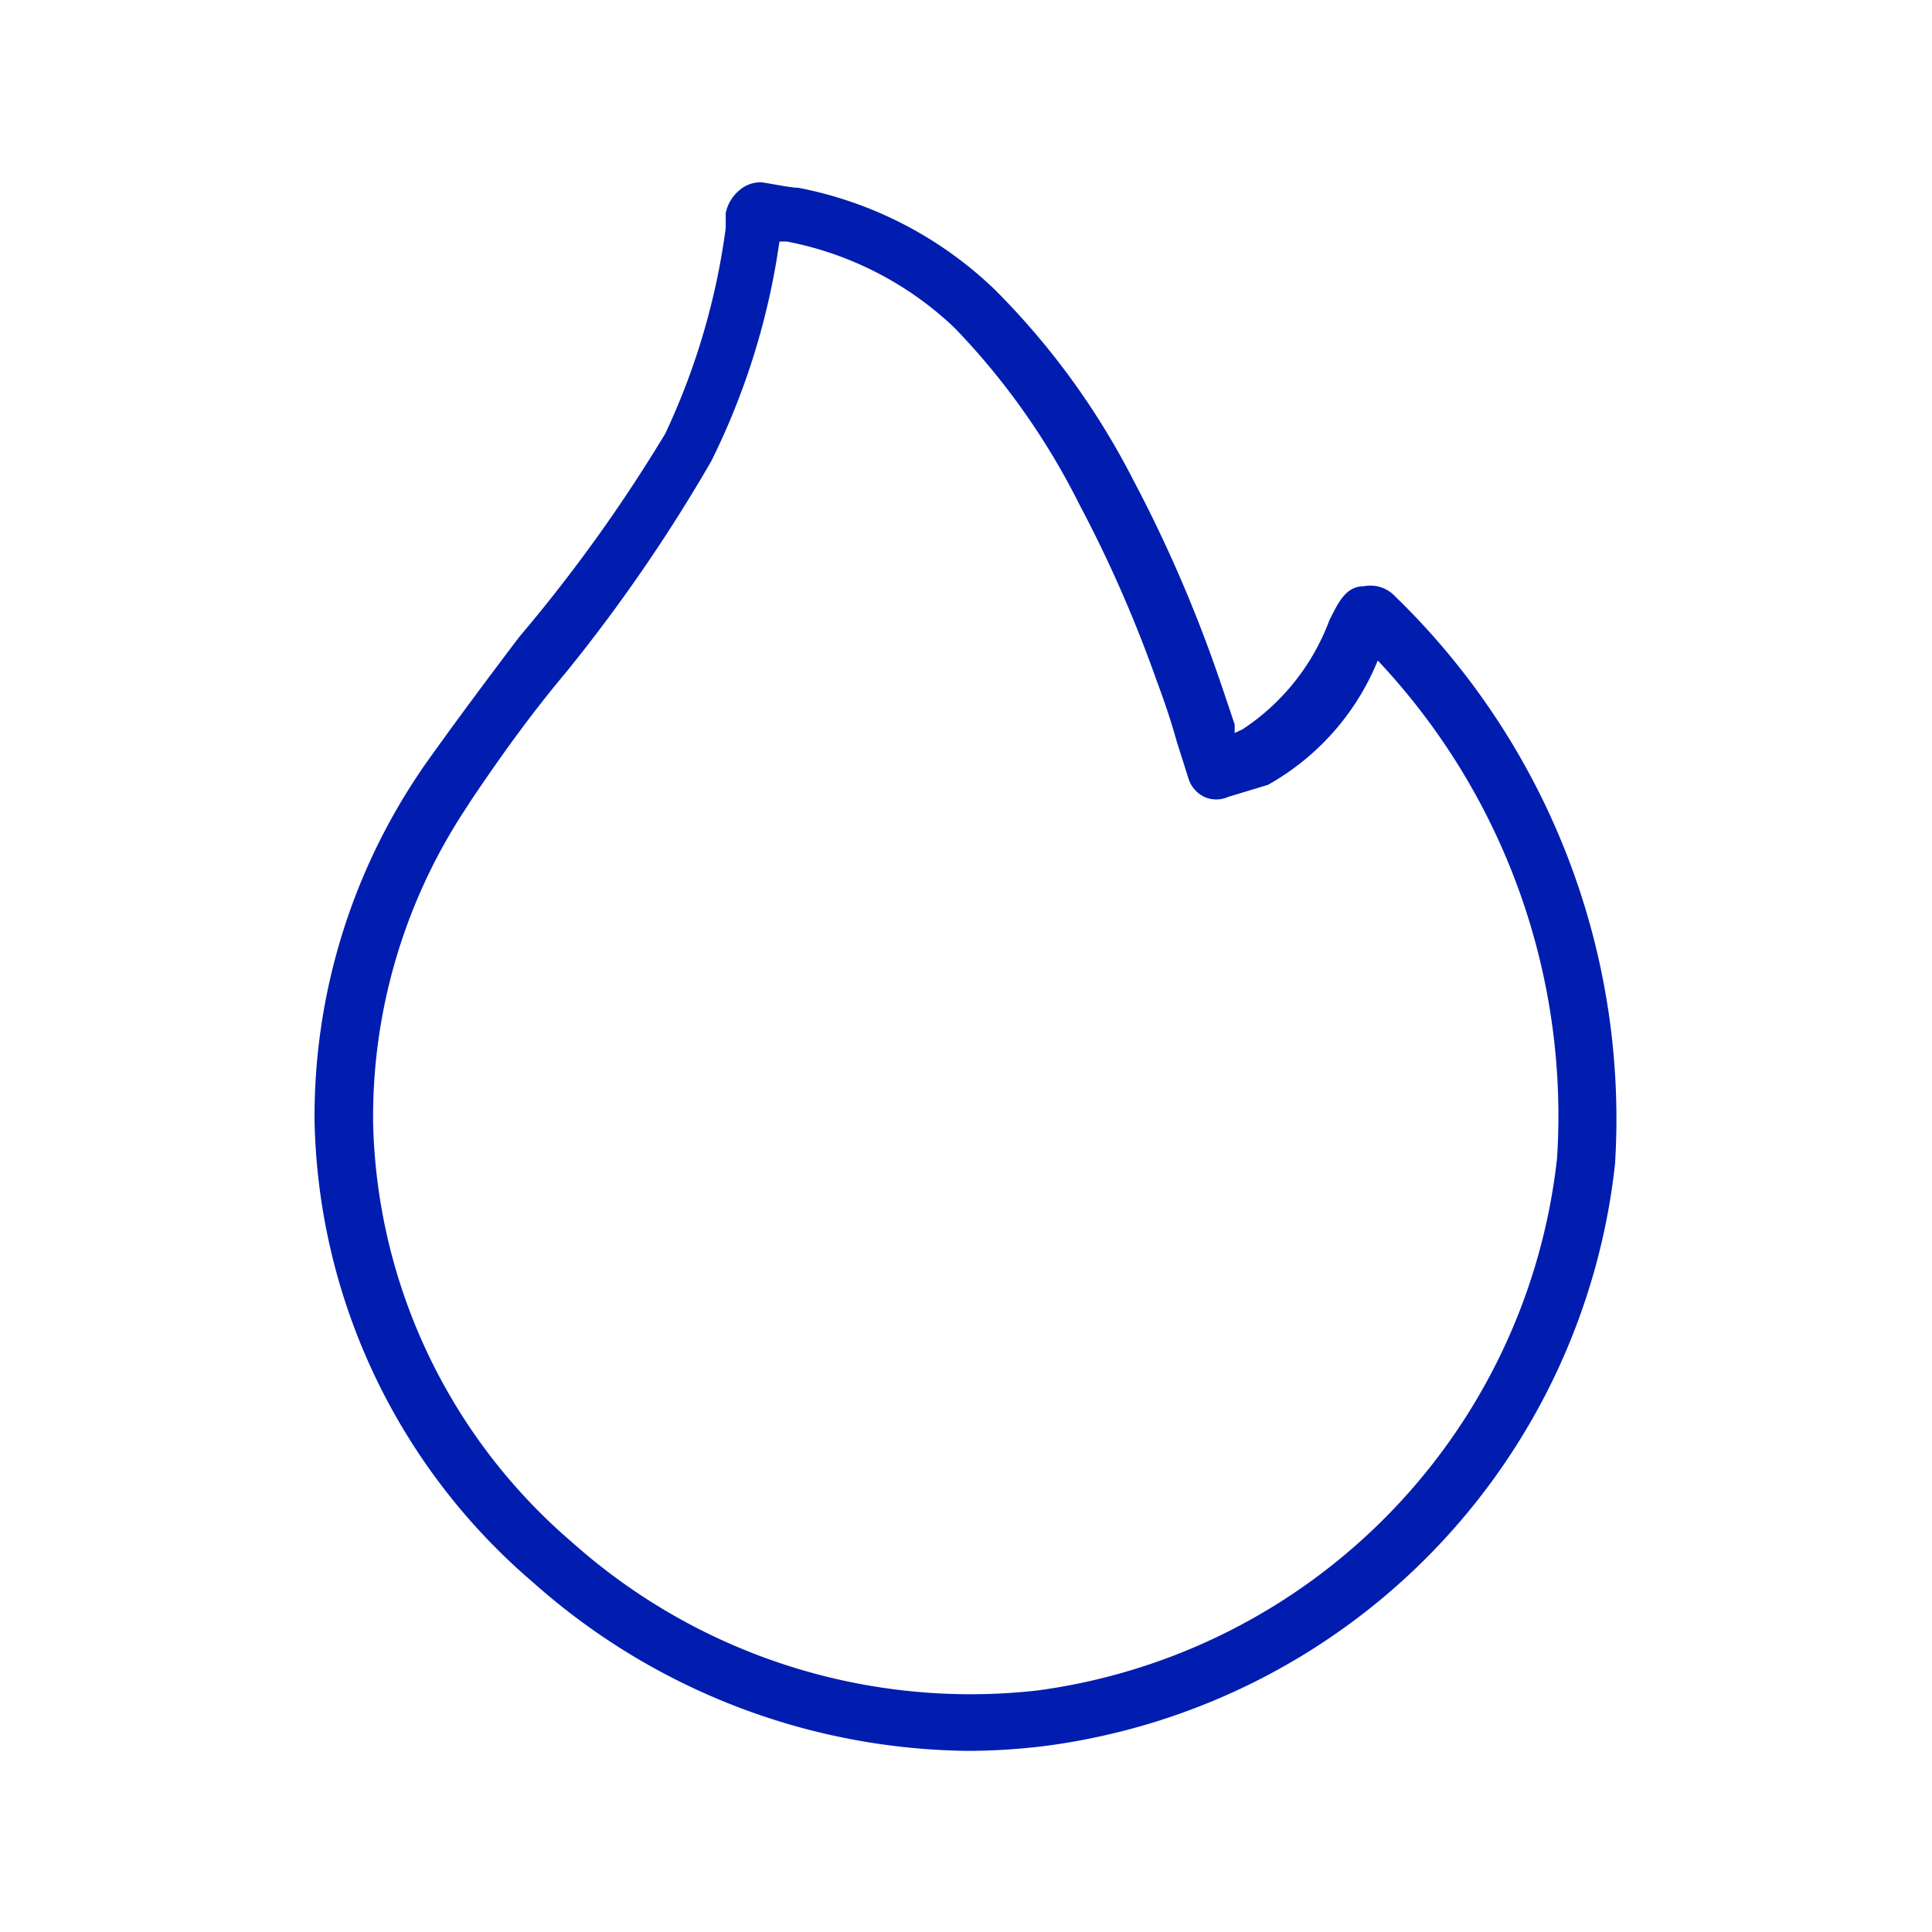 <svg focusable="false" aria-hidden="true" xmlns="http://www.w3.org/2000/svg" viewBox="0 0 32 32">
	<path d="M23.11,9.88a.56.56,0,0,0-.52-.17c-.31,0-.43.29-.57.56a3.71,3.71,0,0,1-1.44,1.81l-.13.06,0-.14c-.11-.33-.22-.66-.34-1a23,23,0,0,0-1.35-3.07A12.49,12.49,0,0,0,16.48,4.8a6.44,6.44,0,0,0-3.26-1.69c-.13,0-.56-.09-.61-.09a.53.53,0,0,0-.35.12.67.67,0,0,0-.24.39s0,.15,0,.25a11.59,11.59,0,0,1-1,3.4A25.84,25.84,0,0,1,8.6,10.55C8.07,11.25,7.51,12,7,12.72l-.1.15a10.2,10.2,0,0,0-1.69,5.69,10.32,10.32,0,0,0,3.62,7.65A11,11,0,0,0,16.05,29a10.63,10.63,0,0,0,1.25-.08,10.92,10.92,0,0,0,9.45-9.64A12.05,12.05,0,0,0,23.11,9.88Zm2.68,9.3A10,10,0,0,1,17.18,28a9.91,9.91,0,0,1-7.71-2.46,9.42,9.42,0,0,1-3.29-6.94A9.27,9.27,0,0,1,7.71,13.4l.09-.14c.49-.73,1-1.44,1.58-2.13a27,27,0,0,0,2.4-3.49A11.93,11.93,0,0,0,12.91,4l.12,0a5.54,5.54,0,0,1,2.78,1.43,11.77,11.77,0,0,1,2.06,2.91,21.65,21.65,0,0,1,1.29,2.94c.12.32.23.64.33,1l.2.63a.5.5,0,0,0,.26.29.48.48,0,0,0,.39,0L21,13a4.15,4.15,0,0,0,1.82-2.06A11,11,0,0,1,25.79,19.18Z"
	      fill="#001db0" fill-rule="evenodd"></path>
	<rect width="32" height="32" fill="none"></rect>
</svg>